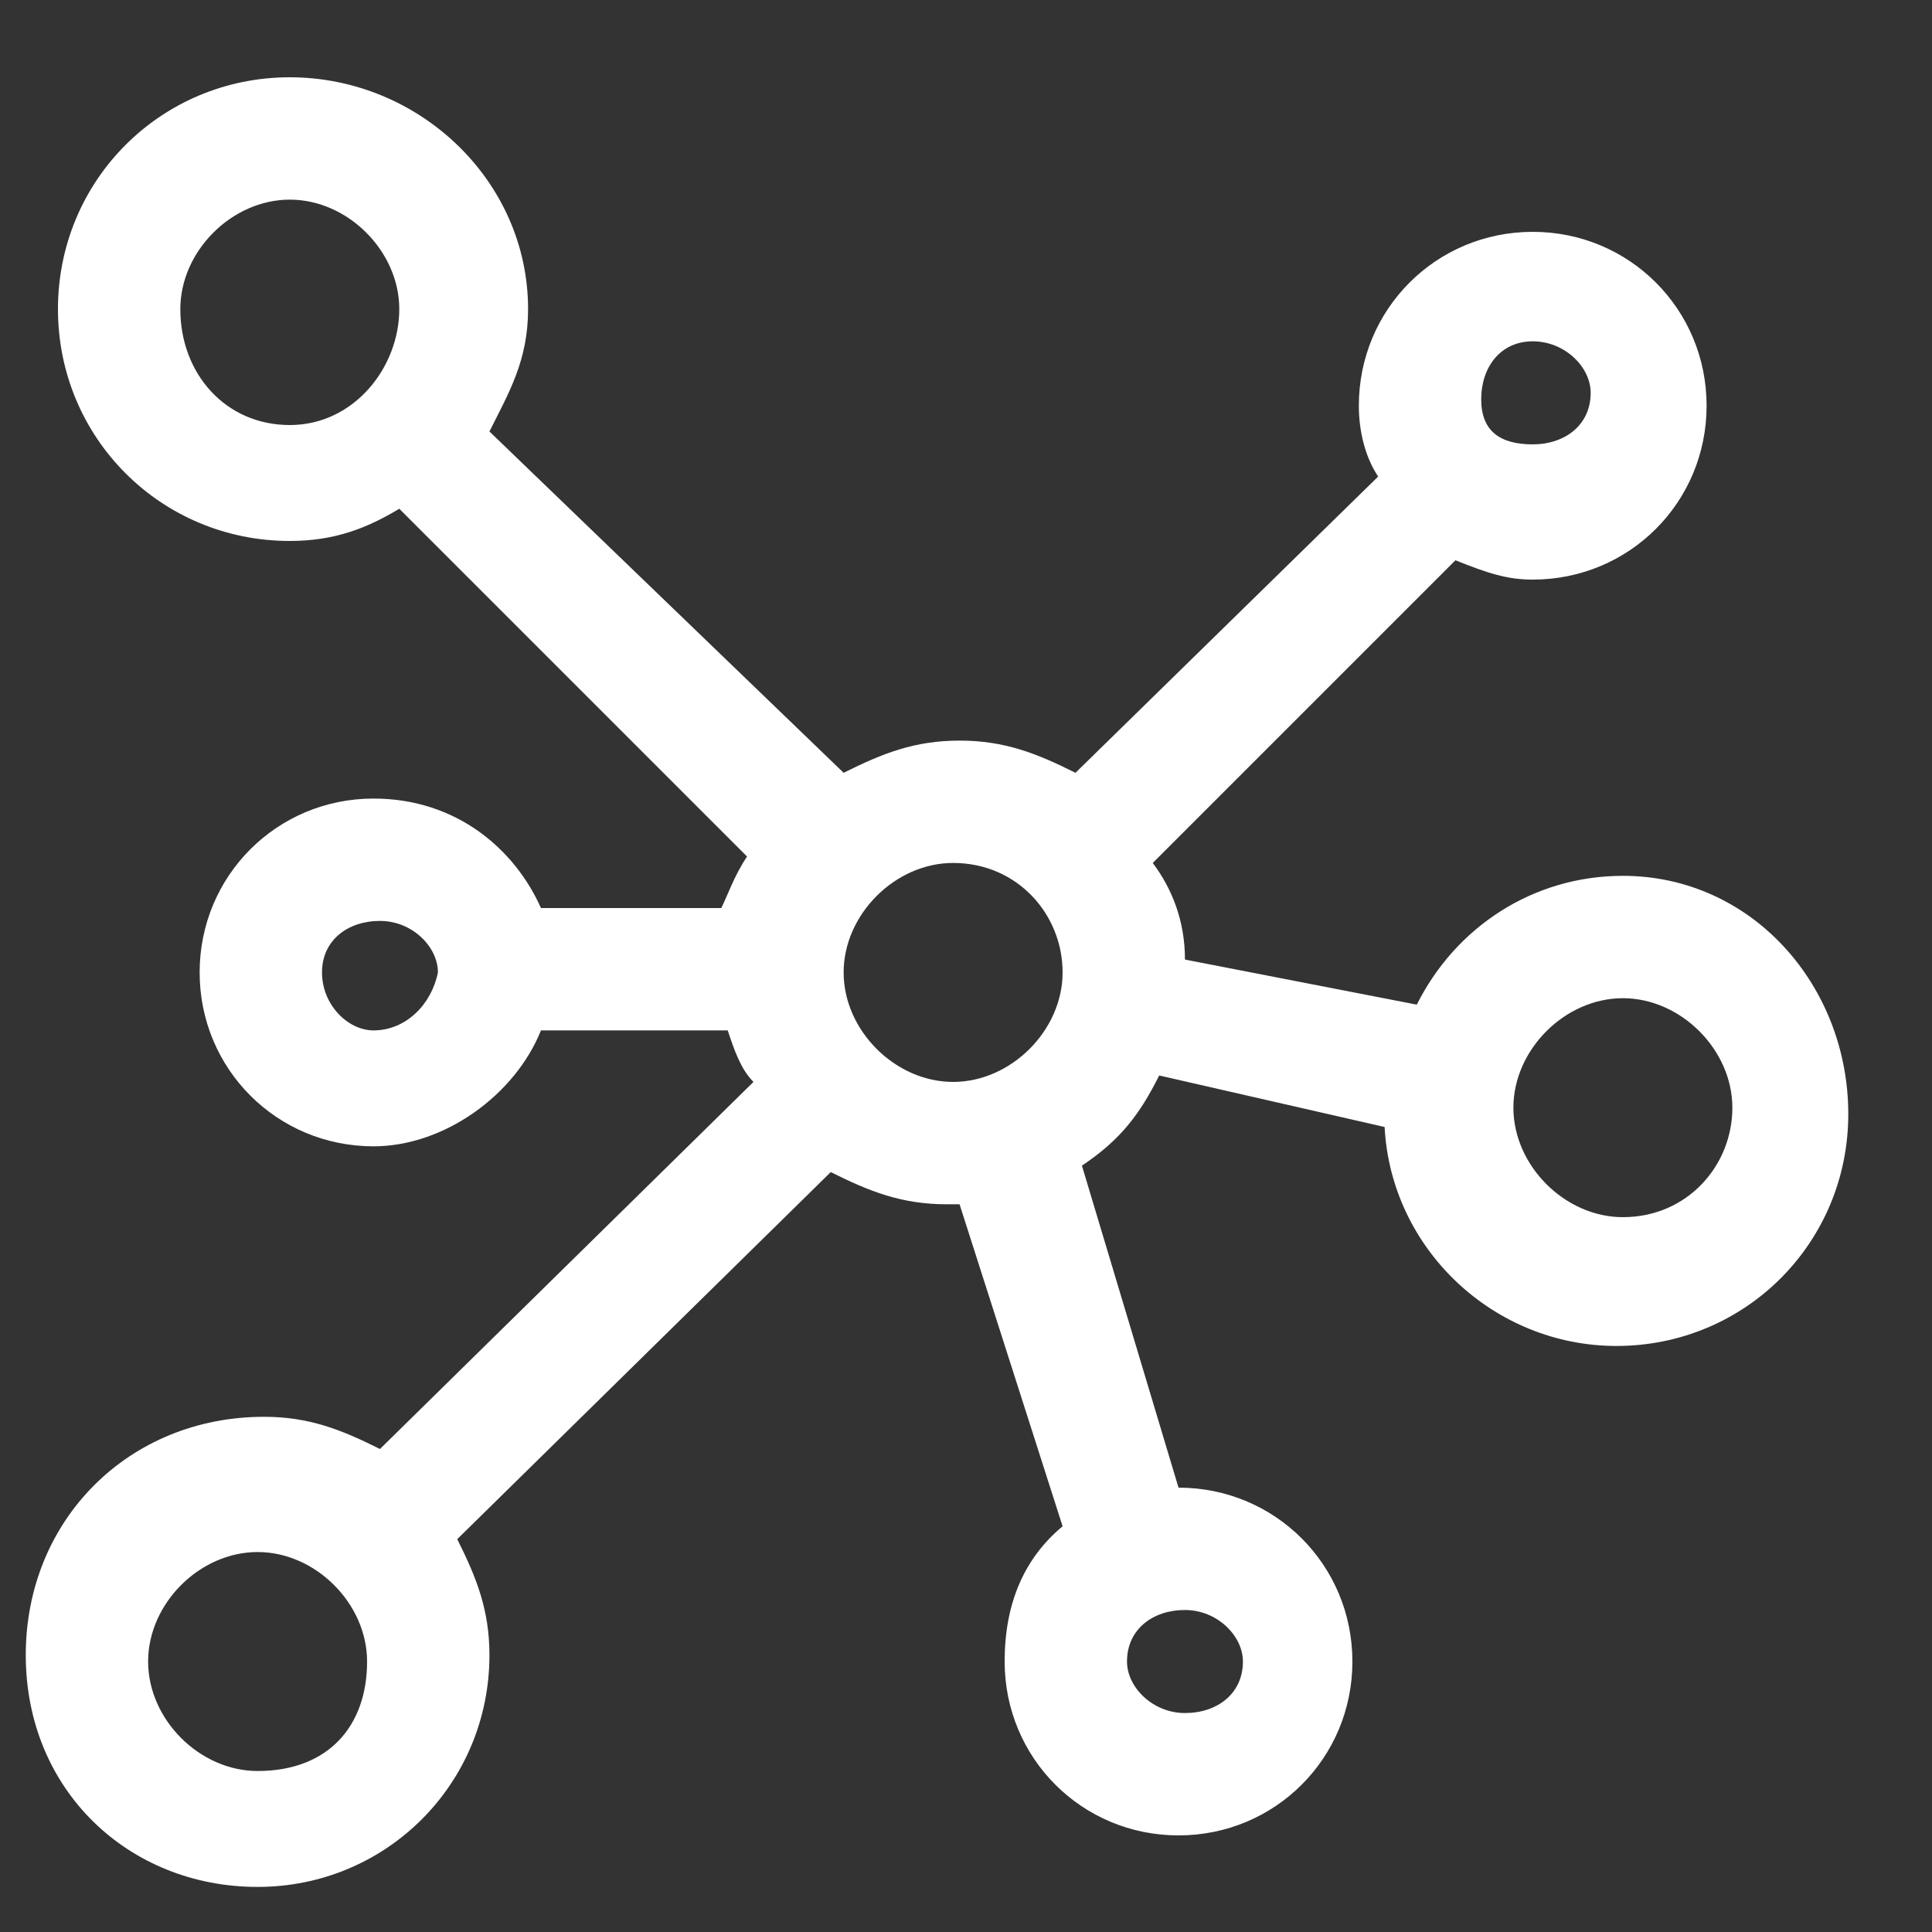 <?xml version="1.0" encoding="utf-8"?>
<!-- Generator: Adobe Illustrator 25.4.1, SVG Export Plug-In . SVG Version: 6.00 Build 0)  -->
<svg version="1.1" id="Layer_1" xmlns="http://www.w3.org/2000/svg" xmlns:xlink="http://www.w3.org/1999/xlink" x="0px" y="0px"
	 width="30px" height="30px" viewBox="0 0 30 30" style="enable-background:new 0 0 30 30;" xml:space="preserve">
<rect x="0" y="0" width="30" height="30" fill="#333333" stroke="none"/>
<style type="text/css">
	.st0{fill:#FFFFFF;}
</style>
<path class="st0" d="M25.2,13.6c-1.4,0-2.6,0.8-3.2,2l-3.6-0.7c0-0.6-0.2-1.1-0.5-1.5l4.7-4.7C23.1,8.9,23.4,9,23.8,9
	c1.5,0,2.7-1.2,2.7-2.7s-1.2-2.7-2.7-2.7s-2.7,1.2-2.7,2.7c0,0.4,0.1,0.8,0.3,1.1L16.7,12c-0.6-0.3-1.1-0.5-1.8-0.5
	c-0.7,0-1.2,0.2-1.8,0.5L7.6,6.7c0.3-0.6,0.6-1.1,0.6-1.9c0-2-1.7-3.6-3.7-3.6S0.9,2.8,0.9,4.8s1.6,3.6,3.6,3.6
	c0.7,0,1.2-0.2,1.7-0.5l5.4,5.4c-0.2,0.3-0.3,0.6-0.4,0.8H8.4c-0.4-0.9-1.3-1.7-2.6-1.7c-1.5,0-2.7,1.2-2.7,2.7
	c0,1.5,1.2,2.7,2.7,2.7c1.1,0,2.2-0.8,2.6-1.8h2.9c0.1,0.3,0.2,0.6,0.4,0.8l-5.8,5.7c-0.6-0.3-1.1-0.5-1.8-0.5
	c-2.1,0-3.7,1.6-3.7,3.7s1.6,3.6,3.6,3.6s3.6-1.6,3.6-3.6c0-0.7-0.2-1.2-0.5-1.8l5.8-5.7c0.6,0.3,1.1,0.5,1.8,0.5h0.2l1.6,5
	c-0.6,0.5-0.9,1.2-0.9,2.1c0,1.5,1.2,2.7,2.7,2.7s2.7-1.2,2.7-2.7s-1.2-2.7-2.7-2.7l-1.5-5c0.6-0.4,0.9-0.8,1.2-1.4l3.5,0.8
	c0.1,1.9,1.7,3.4,3.6,3.4c2,0,3.6-1.6,3.6-3.6S27.2,13.6,25.2,13.6L25.2,13.6z M19.3,25.8c0,0.5-0.4,0.8-0.9,0.8s-0.9-0.4-0.9-0.8
	c0-0.5,0.4-0.8,0.9-0.8S19.3,25.4,19.3,25.8z M23.8,5.3c0.5,0,0.9,0.4,0.9,0.8c0,0.5-0.4,0.8-0.9,0.8S23,6.7,23,6.2
	C23,5.7,23.3,5.3,23.8,5.3z M16.5,15.1c0,0.9-0.8,1.7-1.7,1.7c-0.9,0-1.7-0.8-1.7-1.7s0.8-1.7,1.7-1.7
	C15.8,13.4,16.5,14.2,16.5,15.1L16.5,15.1z M2.8,4.8c0-0.9,0.8-1.7,1.7-1.7s1.7,0.8,1.7,1.7S5.5,6.6,4.5,6.6S2.8,5.8,2.8,4.8z
	 M5.8,16C5.4,16,5,15.6,5,15.1c0-0.5,0.4-0.8,0.9-0.8c0.5,0,0.9,0.4,0.9,0.8C6.7,15.6,6.3,16,5.8,16z M4,27.5
	c-0.9,0-1.7-0.8-1.7-1.7c0-0.9,0.8-1.7,1.7-1.7s1.7,0.8,1.7,1.7C5.7,26.8,5.1,27.5,4,27.5z M25.2,18.9c-0.9,0-1.7-0.8-1.7-1.7
	s0.8-1.7,1.7-1.7s1.7,0.8,1.7,1.7S26.2,18.9,25.2,18.9z"/>
</svg>
